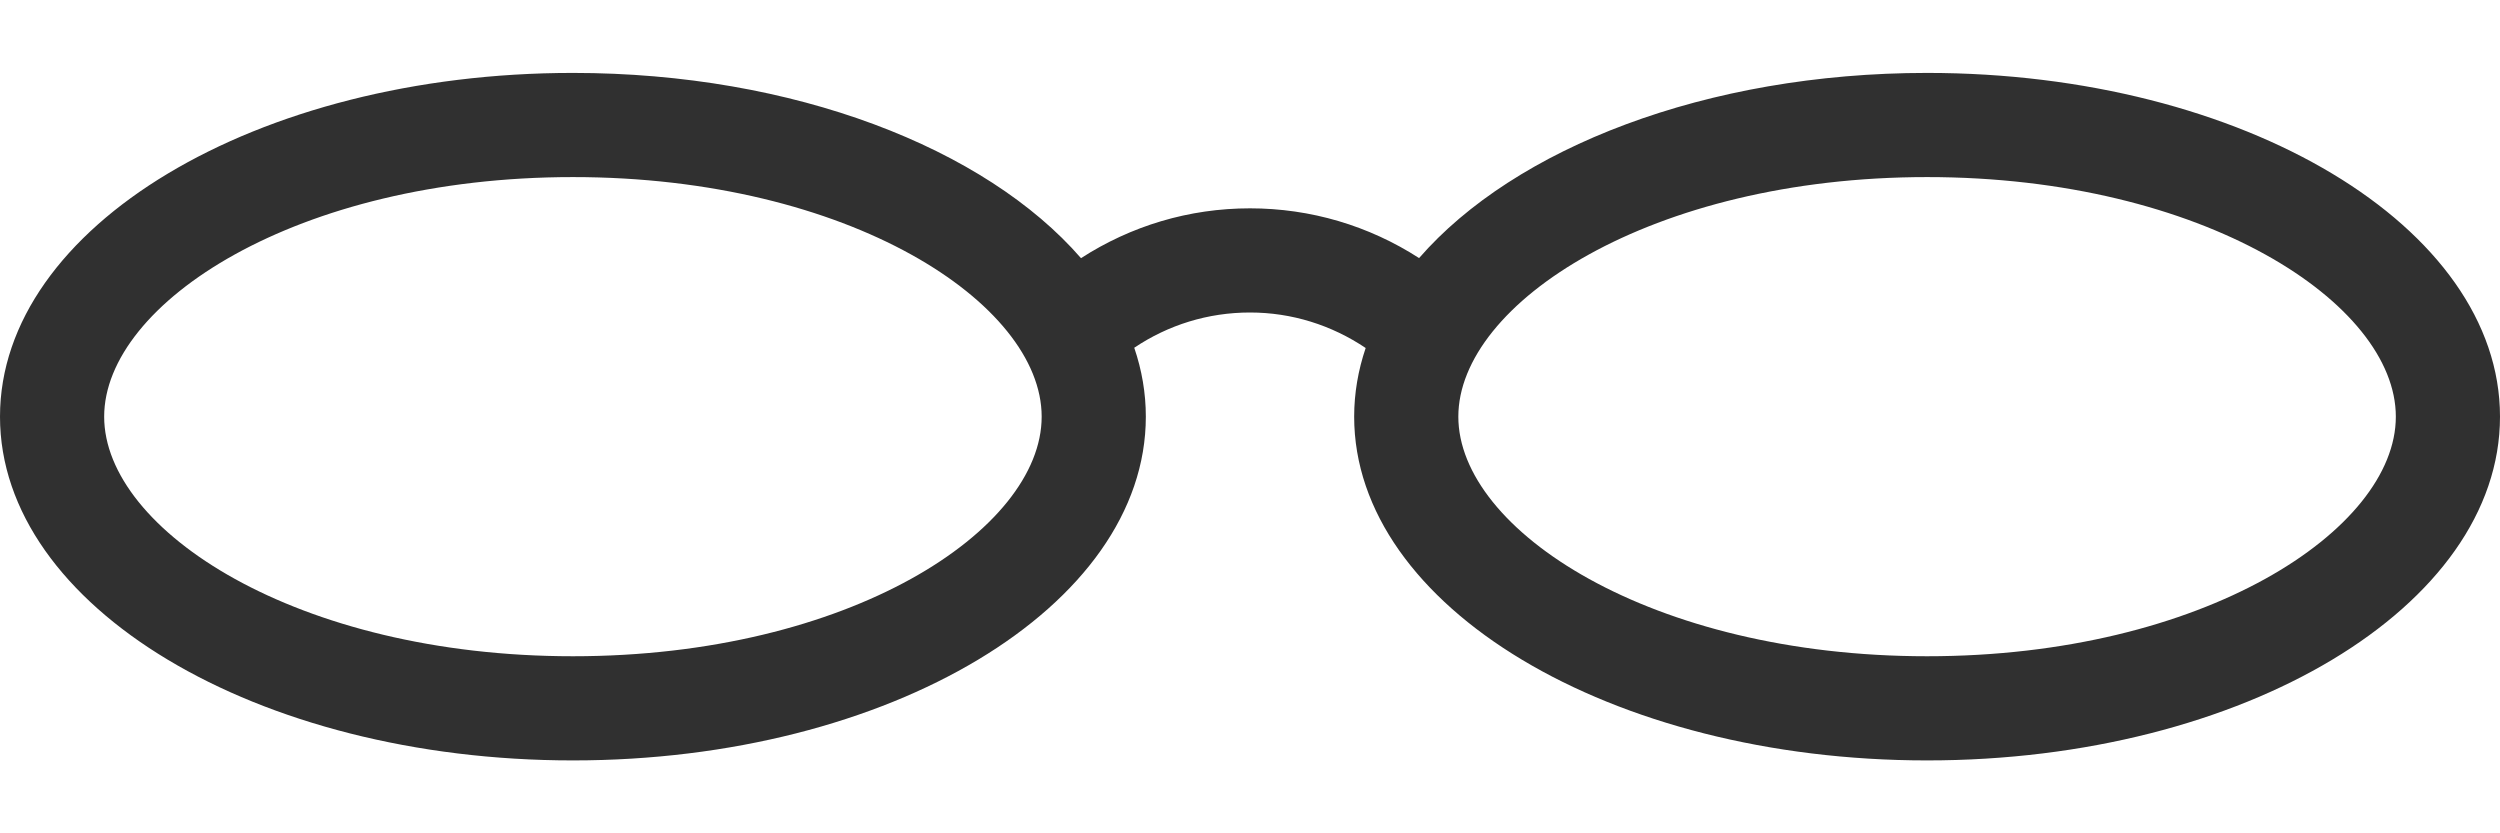 <svg width="30" height="10" viewBox="0 0 30 10" fill="none" xmlns="http://www.w3.org/2000/svg">
<path d="M23.125 0.875C20.473 0.875 18.176 1.778 17.029 3.097C16.428 2.709 15.728 2.5 15 2.5C14.267 2.5 13.571 2.711 12.972 3.098C11.826 1.778 9.528 0.875 6.875 0.875C3.078 0.875 0 2.722 0 5C0 7.278 3.078 9.125 6.875 9.125C10.672 9.125 13.75 7.278 13.75 5C13.75 4.717 13.702 4.44 13.611 4.173C14.019 3.899 14.496 3.75 15 3.75C15.501 3.75 15.979 3.901 16.388 4.176C16.298 4.442 16.25 4.718 16.25 5C16.25 7.278 19.328 9.125 23.125 9.125C26.922 9.125 30 7.278 30 5C30 2.722 26.922 0.875 23.125 0.875ZM6.875 7.875C3.56 7.875 1.25 6.36 1.25 5C1.25 3.64 3.56 2.125 6.875 2.125C10.19 2.125 12.5 3.64 12.5 5C12.5 6.36 10.19 7.875 6.875 7.875ZM23.125 7.875C19.81 7.875 17.5 6.36 17.5 5C17.5 3.64 19.81 2.125 23.125 2.125C26.44 2.125 28.75 3.64 28.75 5C28.75 6.36 26.44 7.875 23.125 7.875Z" fill="#303030"/>
</svg>
